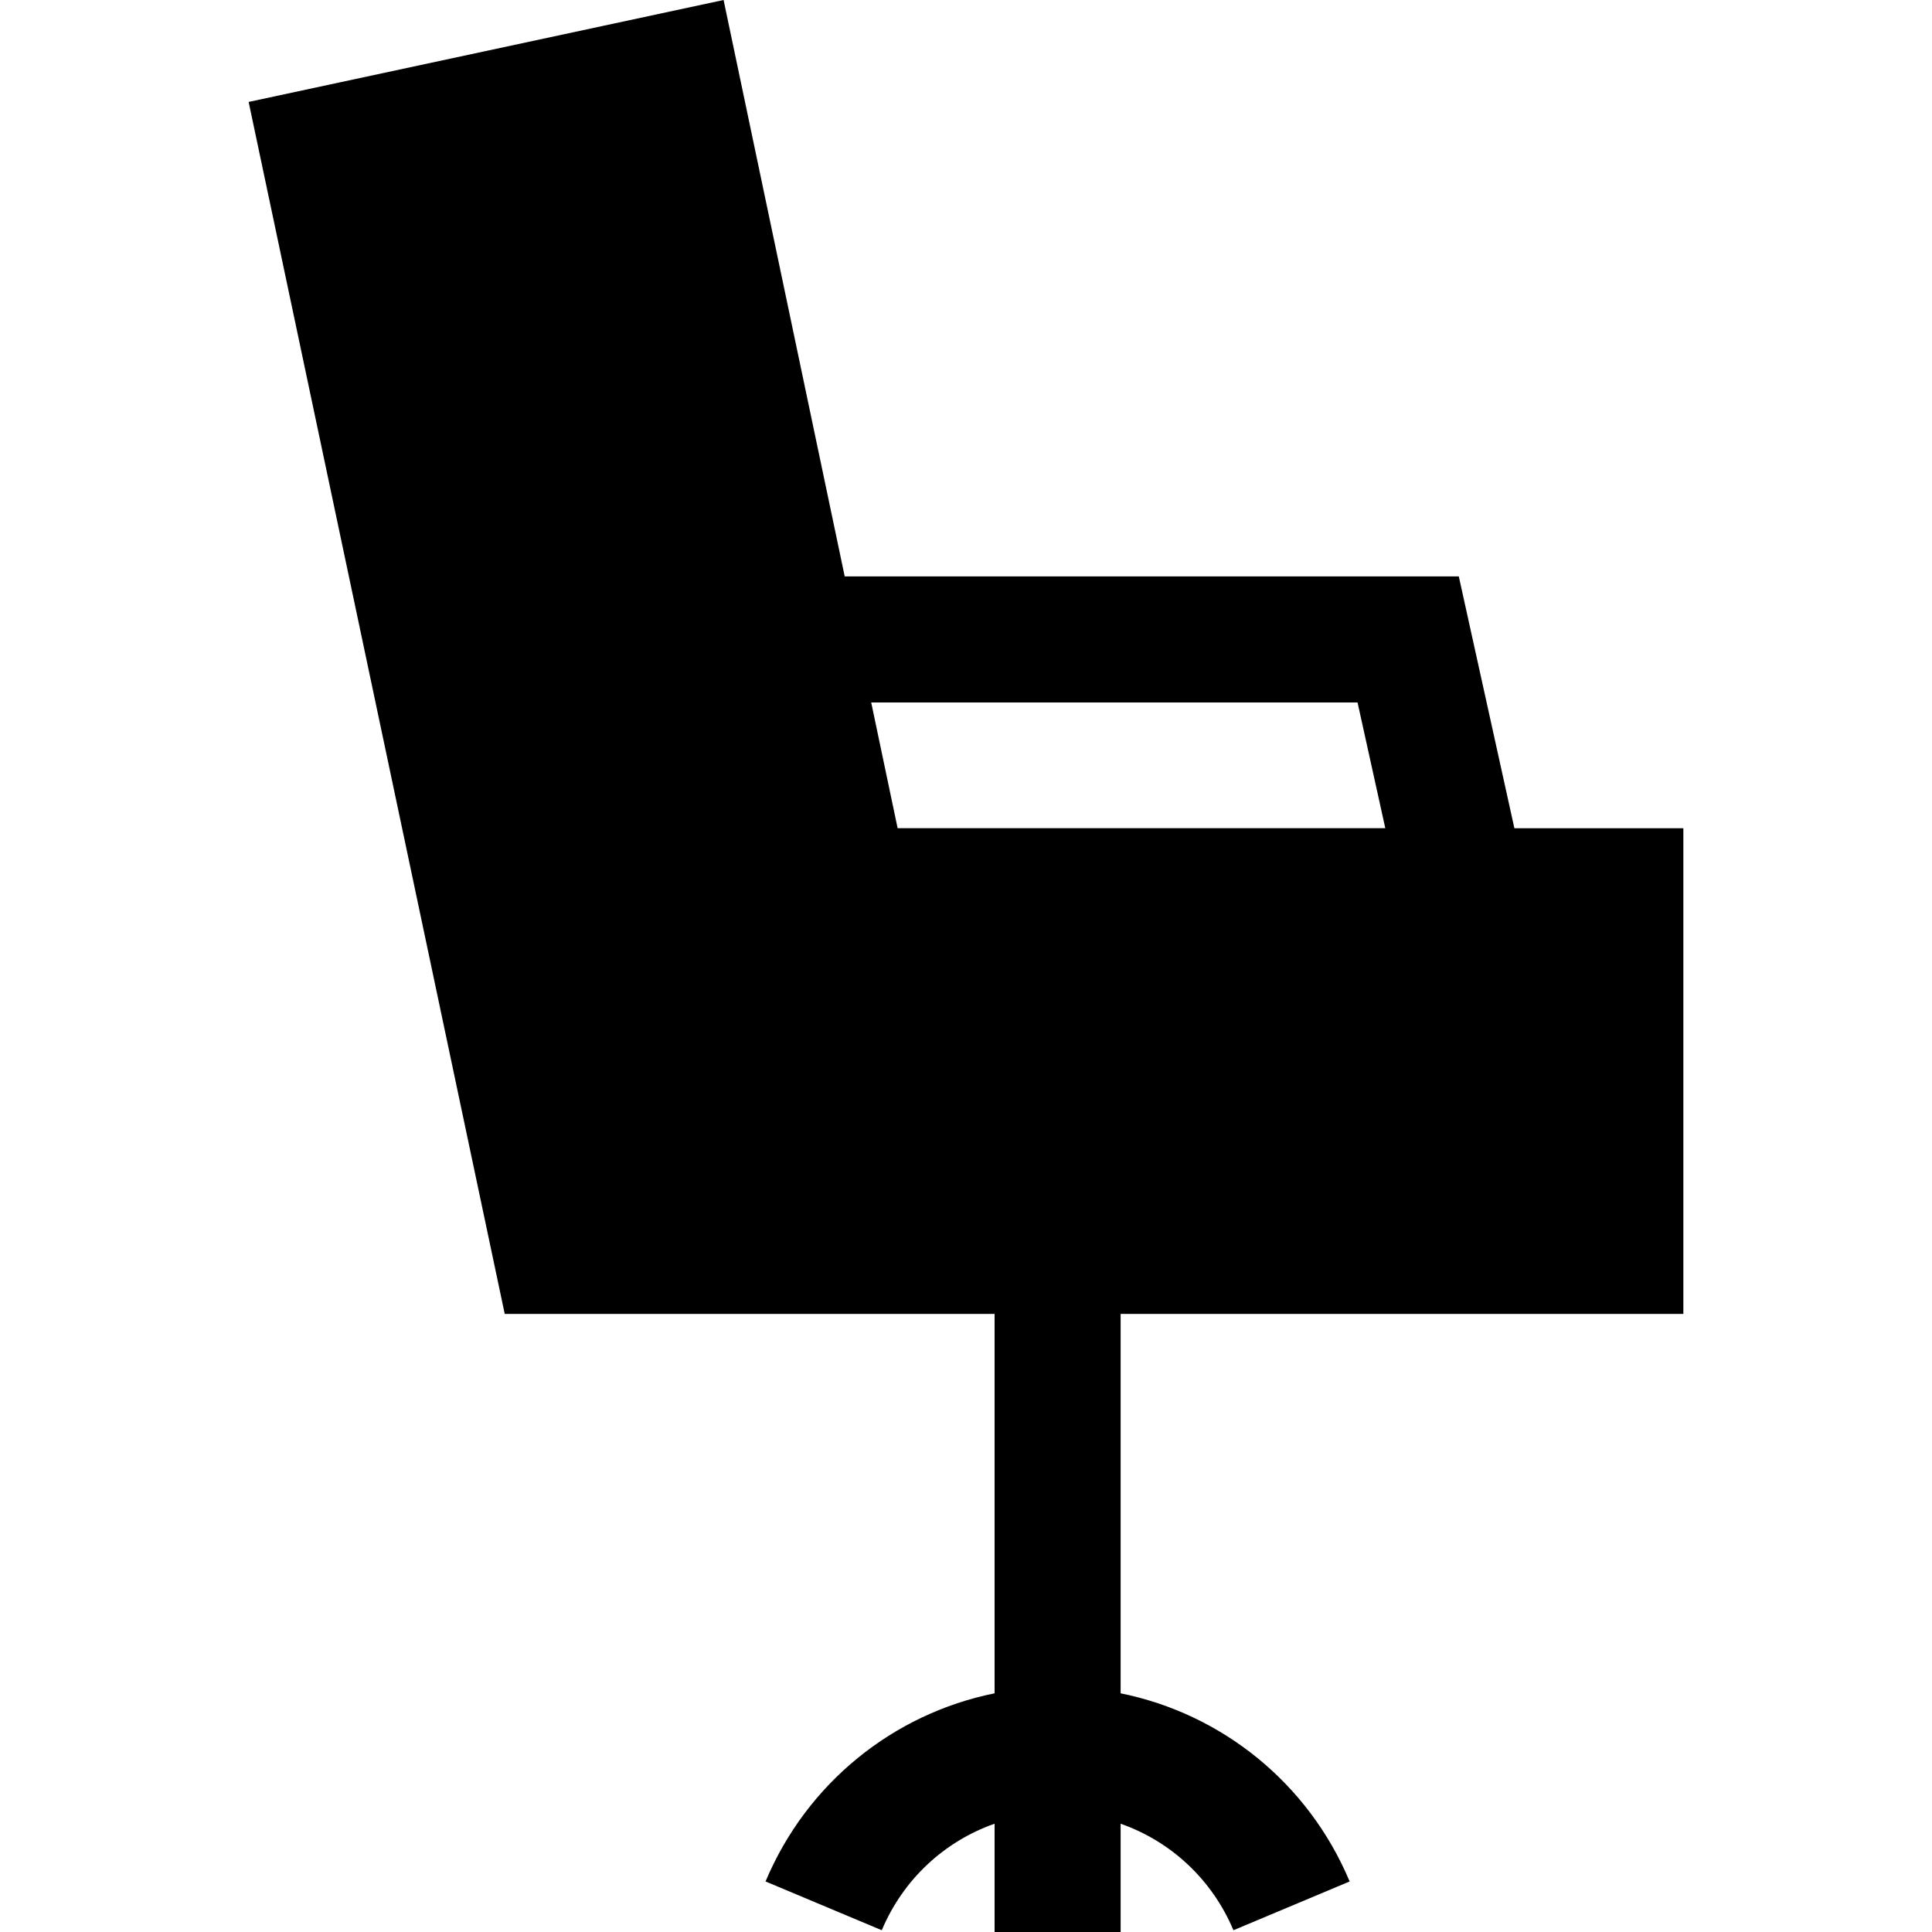 <?xml version="1.0" encoding="iso-8859-1"?>
<!-- Uploaded to: SVG Repo, www.svgrepo.com, Generator: SVG Repo Mixer Tools -->
<svg fill="#000000" height="800px" width="800px" version="1.1" id="Layer_1" xmlns="http://www.w3.org/2000/svg" xmlns:xlink="http://www.w3.org/1999/xlink" 
	 viewBox="0 0 512.001 512.001" xml:space="preserve">
<g>
	<g>
		<path d="M401.327,219.485l-14.728-66.726h-162.74L191.758,0L65.892,27.013l67.866,321.185h129.817v100.548
			c-26.888,5.439-49.761,23.809-60.696,49.862l30.801,12.927c5.666-13.502,16.643-23.583,29.895-28.228v28.695h33.404v-28.695
			c13.252,4.645,24.228,14.727,29.894,28.228l30.801-12.927c-10.934-26.053-33.808-44.423-60.695-49.862V348.197h149.13v-0.001
			V219.485H401.327z M237.881,219.483l-7.003-33.323h128.886l7.356,33.323H237.881z"/>
	</g>
</g>
</svg>
